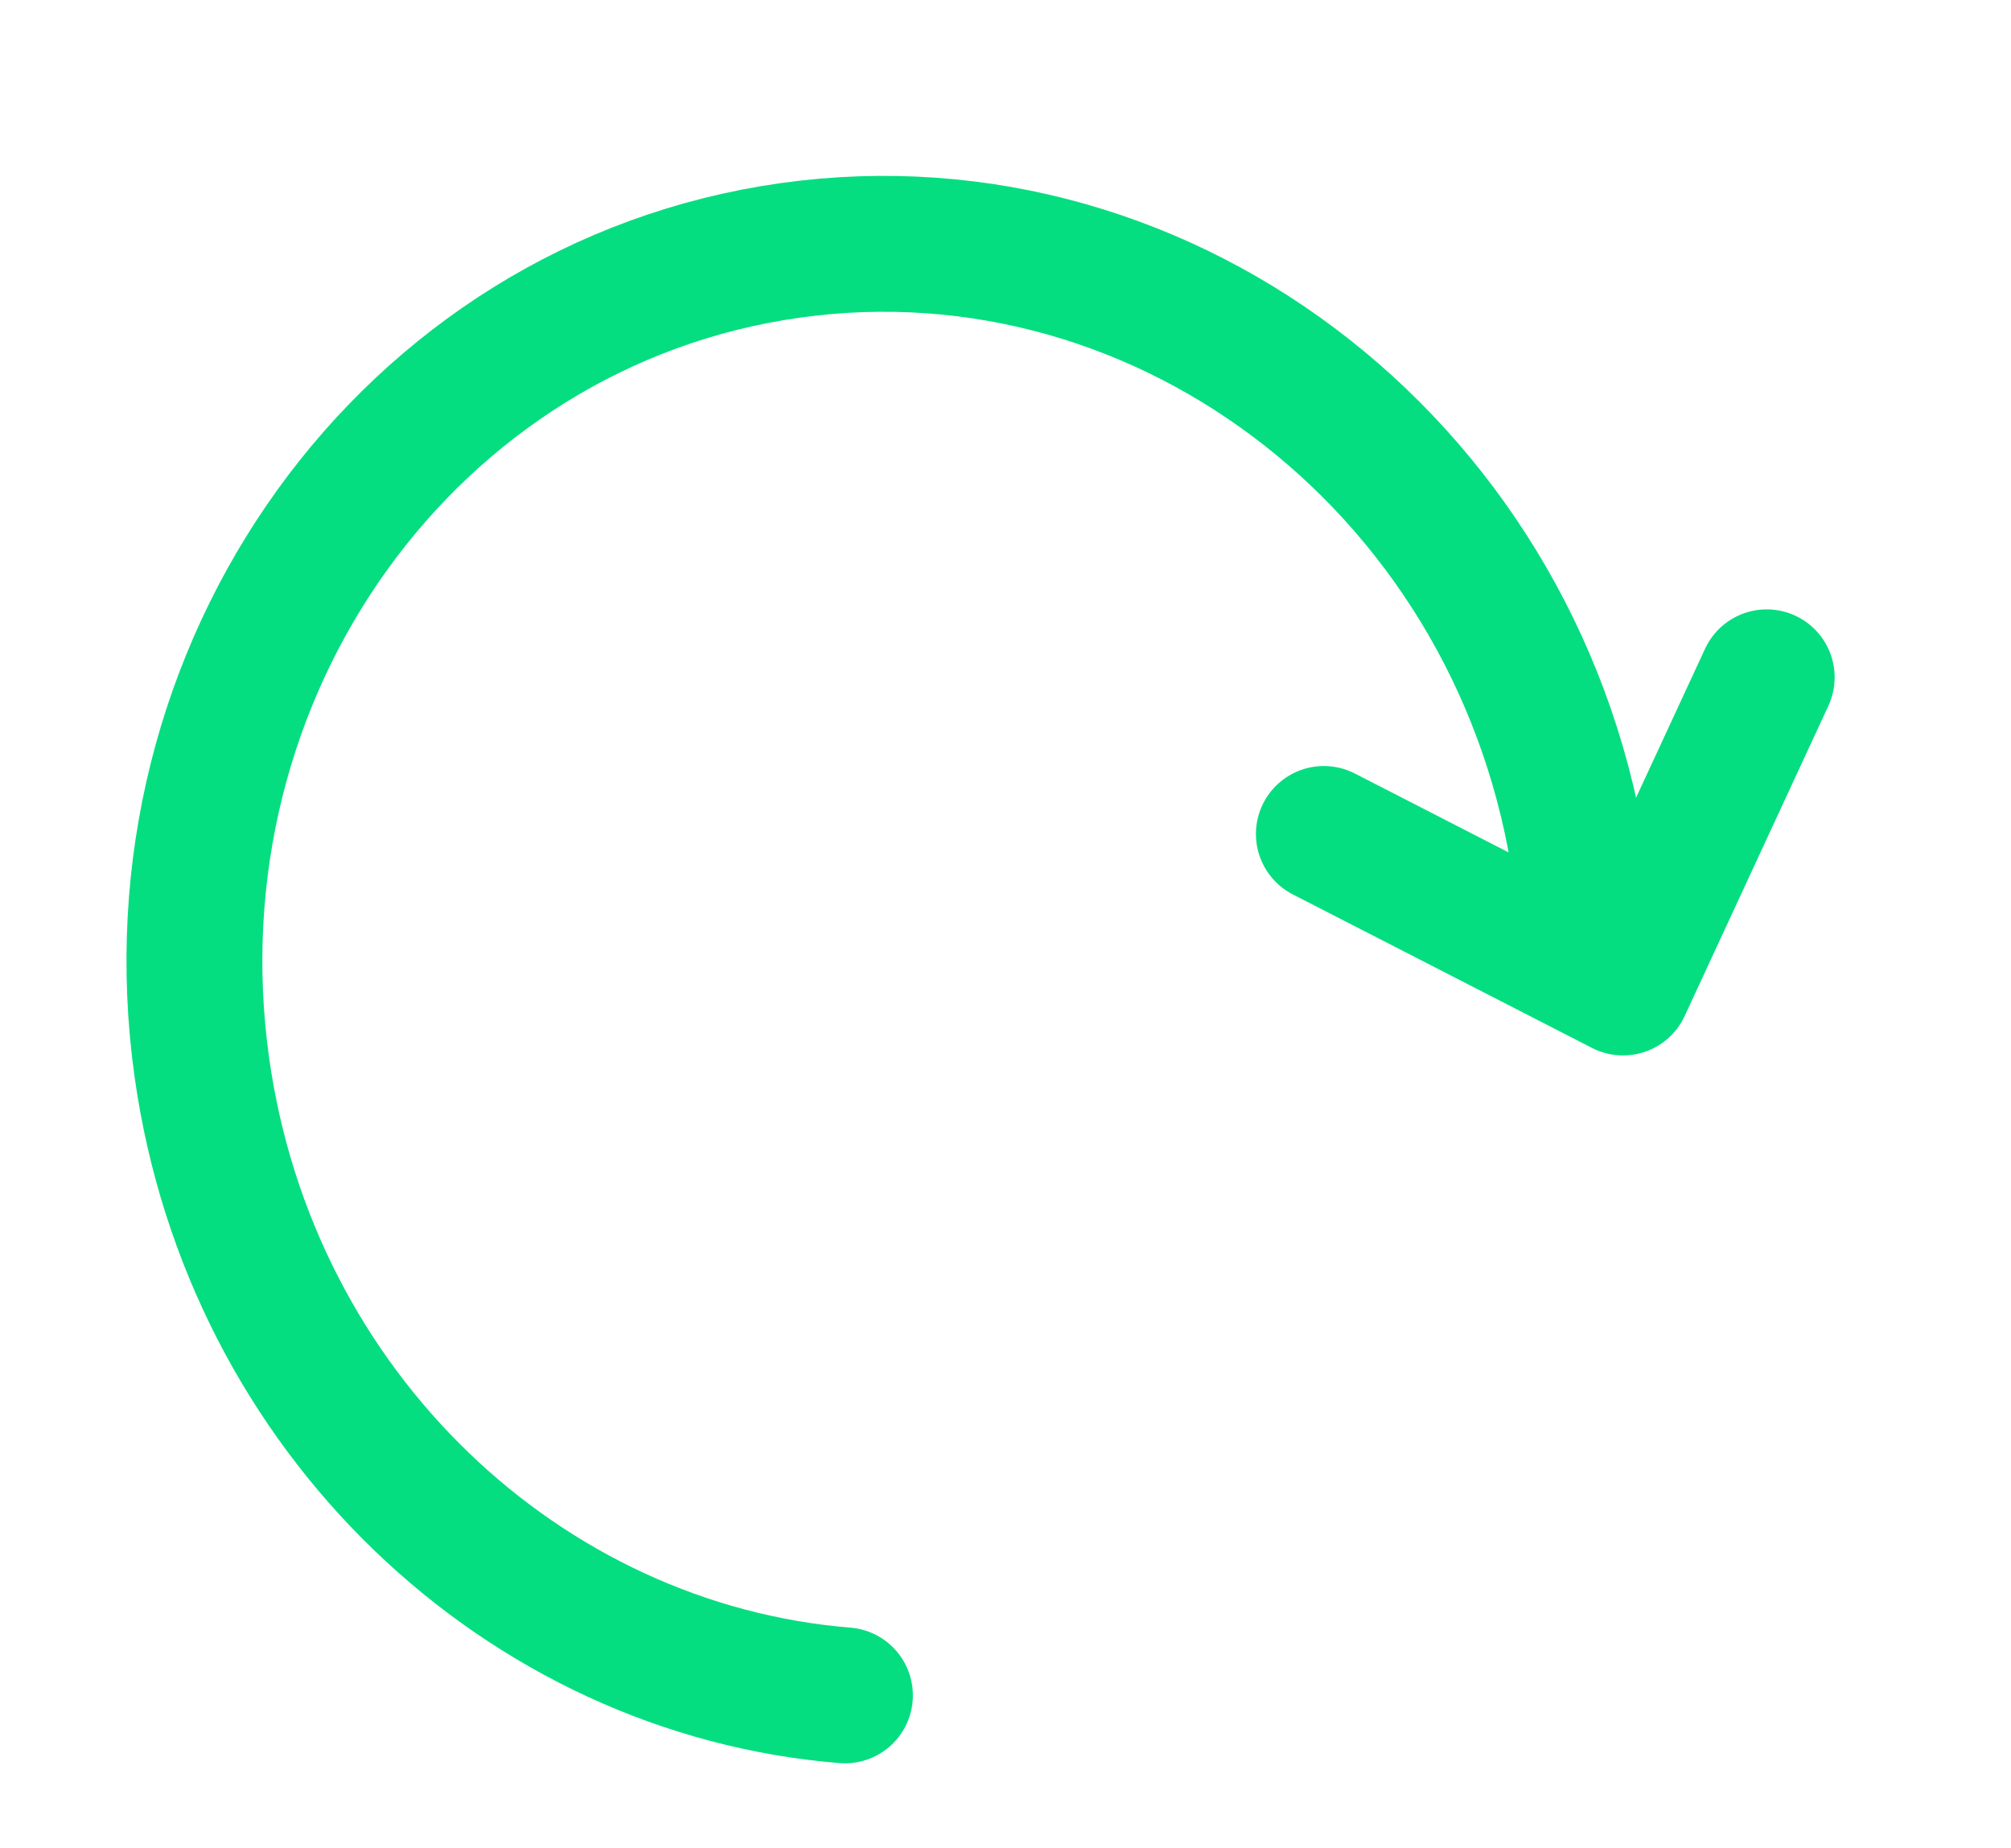 <svg xmlns="http://www.w3.org/2000/svg" width="37" height="34" viewBox="0 0 37 34"><g fill="none" fill-rule="evenodd" stroke="#05DE80" stroke-linecap="round" stroke-linejoin="round" stroke-width="2.5" transform="rotate(172 16.449 15.455)"><path d="M16.682,26.043 C24.072,26.043 30.063,20.307 30.063,13.232 C30.063,6.156 24.072,0.421 16.682,0.421 C10.26,0.421 4.895,4.752 3.6,10.53" transform="rotate(90 16.831 13.232)"/><polyline points="7.317 12.095 7.442 18.382 1.257 18.257" transform="rotate(-146 4.35 15.239)"/></g></svg>